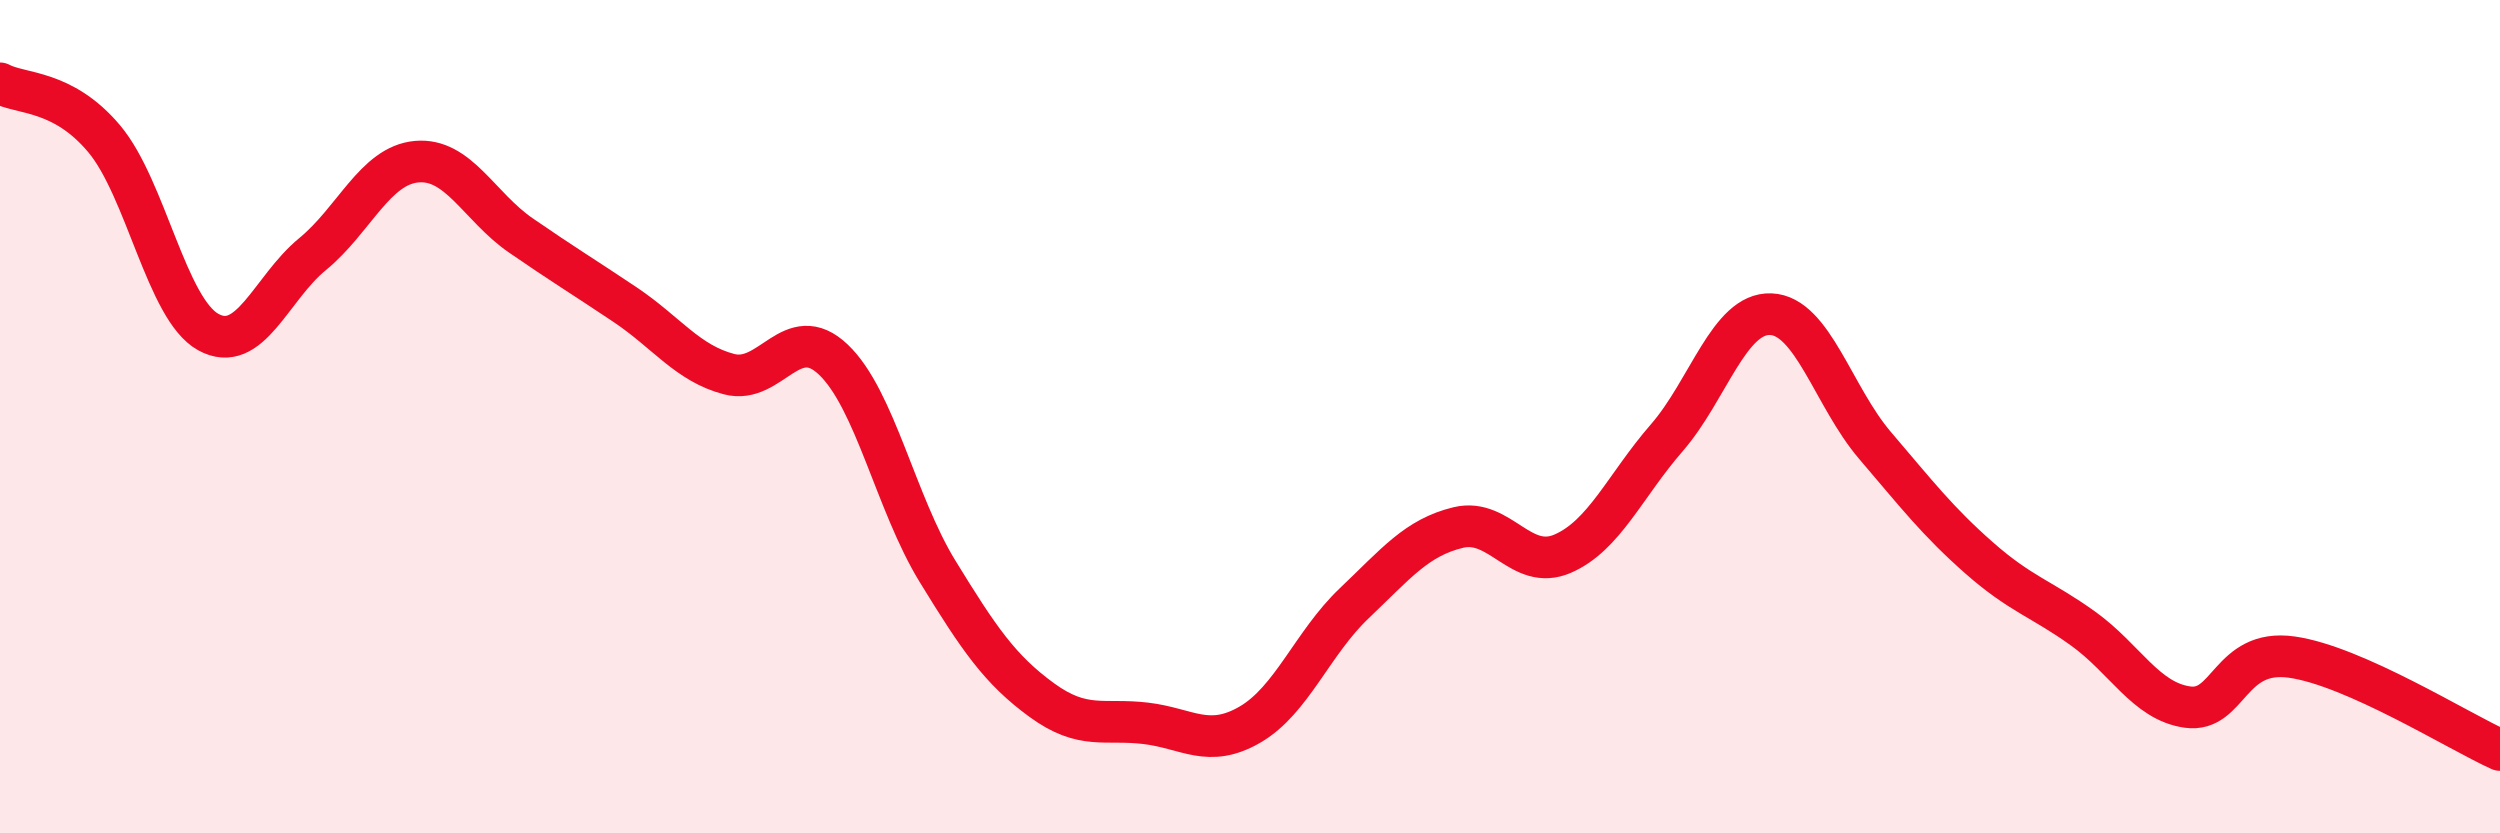 
    <svg width="60" height="20" viewBox="0 0 60 20" xmlns="http://www.w3.org/2000/svg">
      <path
        d="M 0,2 C 0.5,2.27 1.5,2.14 2.5,3.33 C 3.5,4.52 4,7.42 5,7.97 C 6,8.52 6.5,6.92 7.5,6.1 C 8.5,5.28 9,3.97 10,3.88 C 11,3.79 11.5,4.96 12.5,5.65 C 13.5,6.34 14,6.64 15,7.31 C 16,7.98 16.5,8.72 17.5,8.98 C 18.5,9.24 19,7.68 20,8.63 C 21,9.58 21.5,12.08 22.5,13.71 C 23.5,15.34 24,16.07 25,16.8 C 26,17.53 26.5,17.24 27.5,17.36 C 28.5,17.48 29,17.97 30,17.39 C 31,16.81 31.5,15.43 32.5,14.48 C 33.5,13.53 34,12.9 35,12.66 C 36,12.42 36.5,13.72 37.5,13.29 C 38.5,12.86 39,11.66 40,10.51 C 41,9.36 41.5,7.5 42.5,7.54 C 43.5,7.58 44,9.52 45,10.69 C 46,11.86 46.5,12.51 47.5,13.39 C 48.5,14.27 49,14.37 50,15.09 C 51,15.81 51.5,16.83 52.5,16.97 C 53.5,17.11 53.5,15.56 55,15.77 C 56.5,15.98 59,17.55 60,18L60 20L0 20Z"
        fill="#EB0A25"
        opacity="0.1"
        stroke-linecap="round"
        stroke-linejoin="round"
      />
      <path
        d="M 0,2 C 0.5,2.27 1.5,2.14 2.5,3.33 C 3.5,4.52 4,7.42 5,7.97 C 6,8.52 6.5,6.92 7.5,6.1 C 8.5,5.28 9,3.97 10,3.88 C 11,3.79 11.5,4.96 12.5,5.65 C 13.5,6.34 14,6.64 15,7.31 C 16,7.98 16.5,8.72 17.5,8.98 C 18.5,9.24 19,7.68 20,8.63 C 21,9.58 21.5,12.08 22.5,13.71 C 23.5,15.34 24,16.07 25,16.8 C 26,17.53 26.5,17.24 27.5,17.36 C 28.5,17.48 29,17.97 30,17.39 C 31,16.81 31.5,15.43 32.5,14.48 C 33.5,13.53 34,12.9 35,12.66 C 36,12.42 36.5,13.72 37.5,13.29 C 38.5,12.86 39,11.66 40,10.51 C 41,9.36 41.5,7.5 42.5,7.54 C 43.5,7.58 44,9.52 45,10.69 C 46,11.86 46.5,12.51 47.5,13.39 C 48.5,14.27 49,14.37 50,15.09 C 51,15.81 51.5,16.83 52.5,16.97 C 53.5,17.11 53.5,15.56 55,15.77 C 56.5,15.98 59,17.55 60,18"
        stroke="#EB0A25"
        stroke-width="1"
        fill="none"
        stroke-linecap="round"
        stroke-linejoin="round"
      />
    </svg>
  